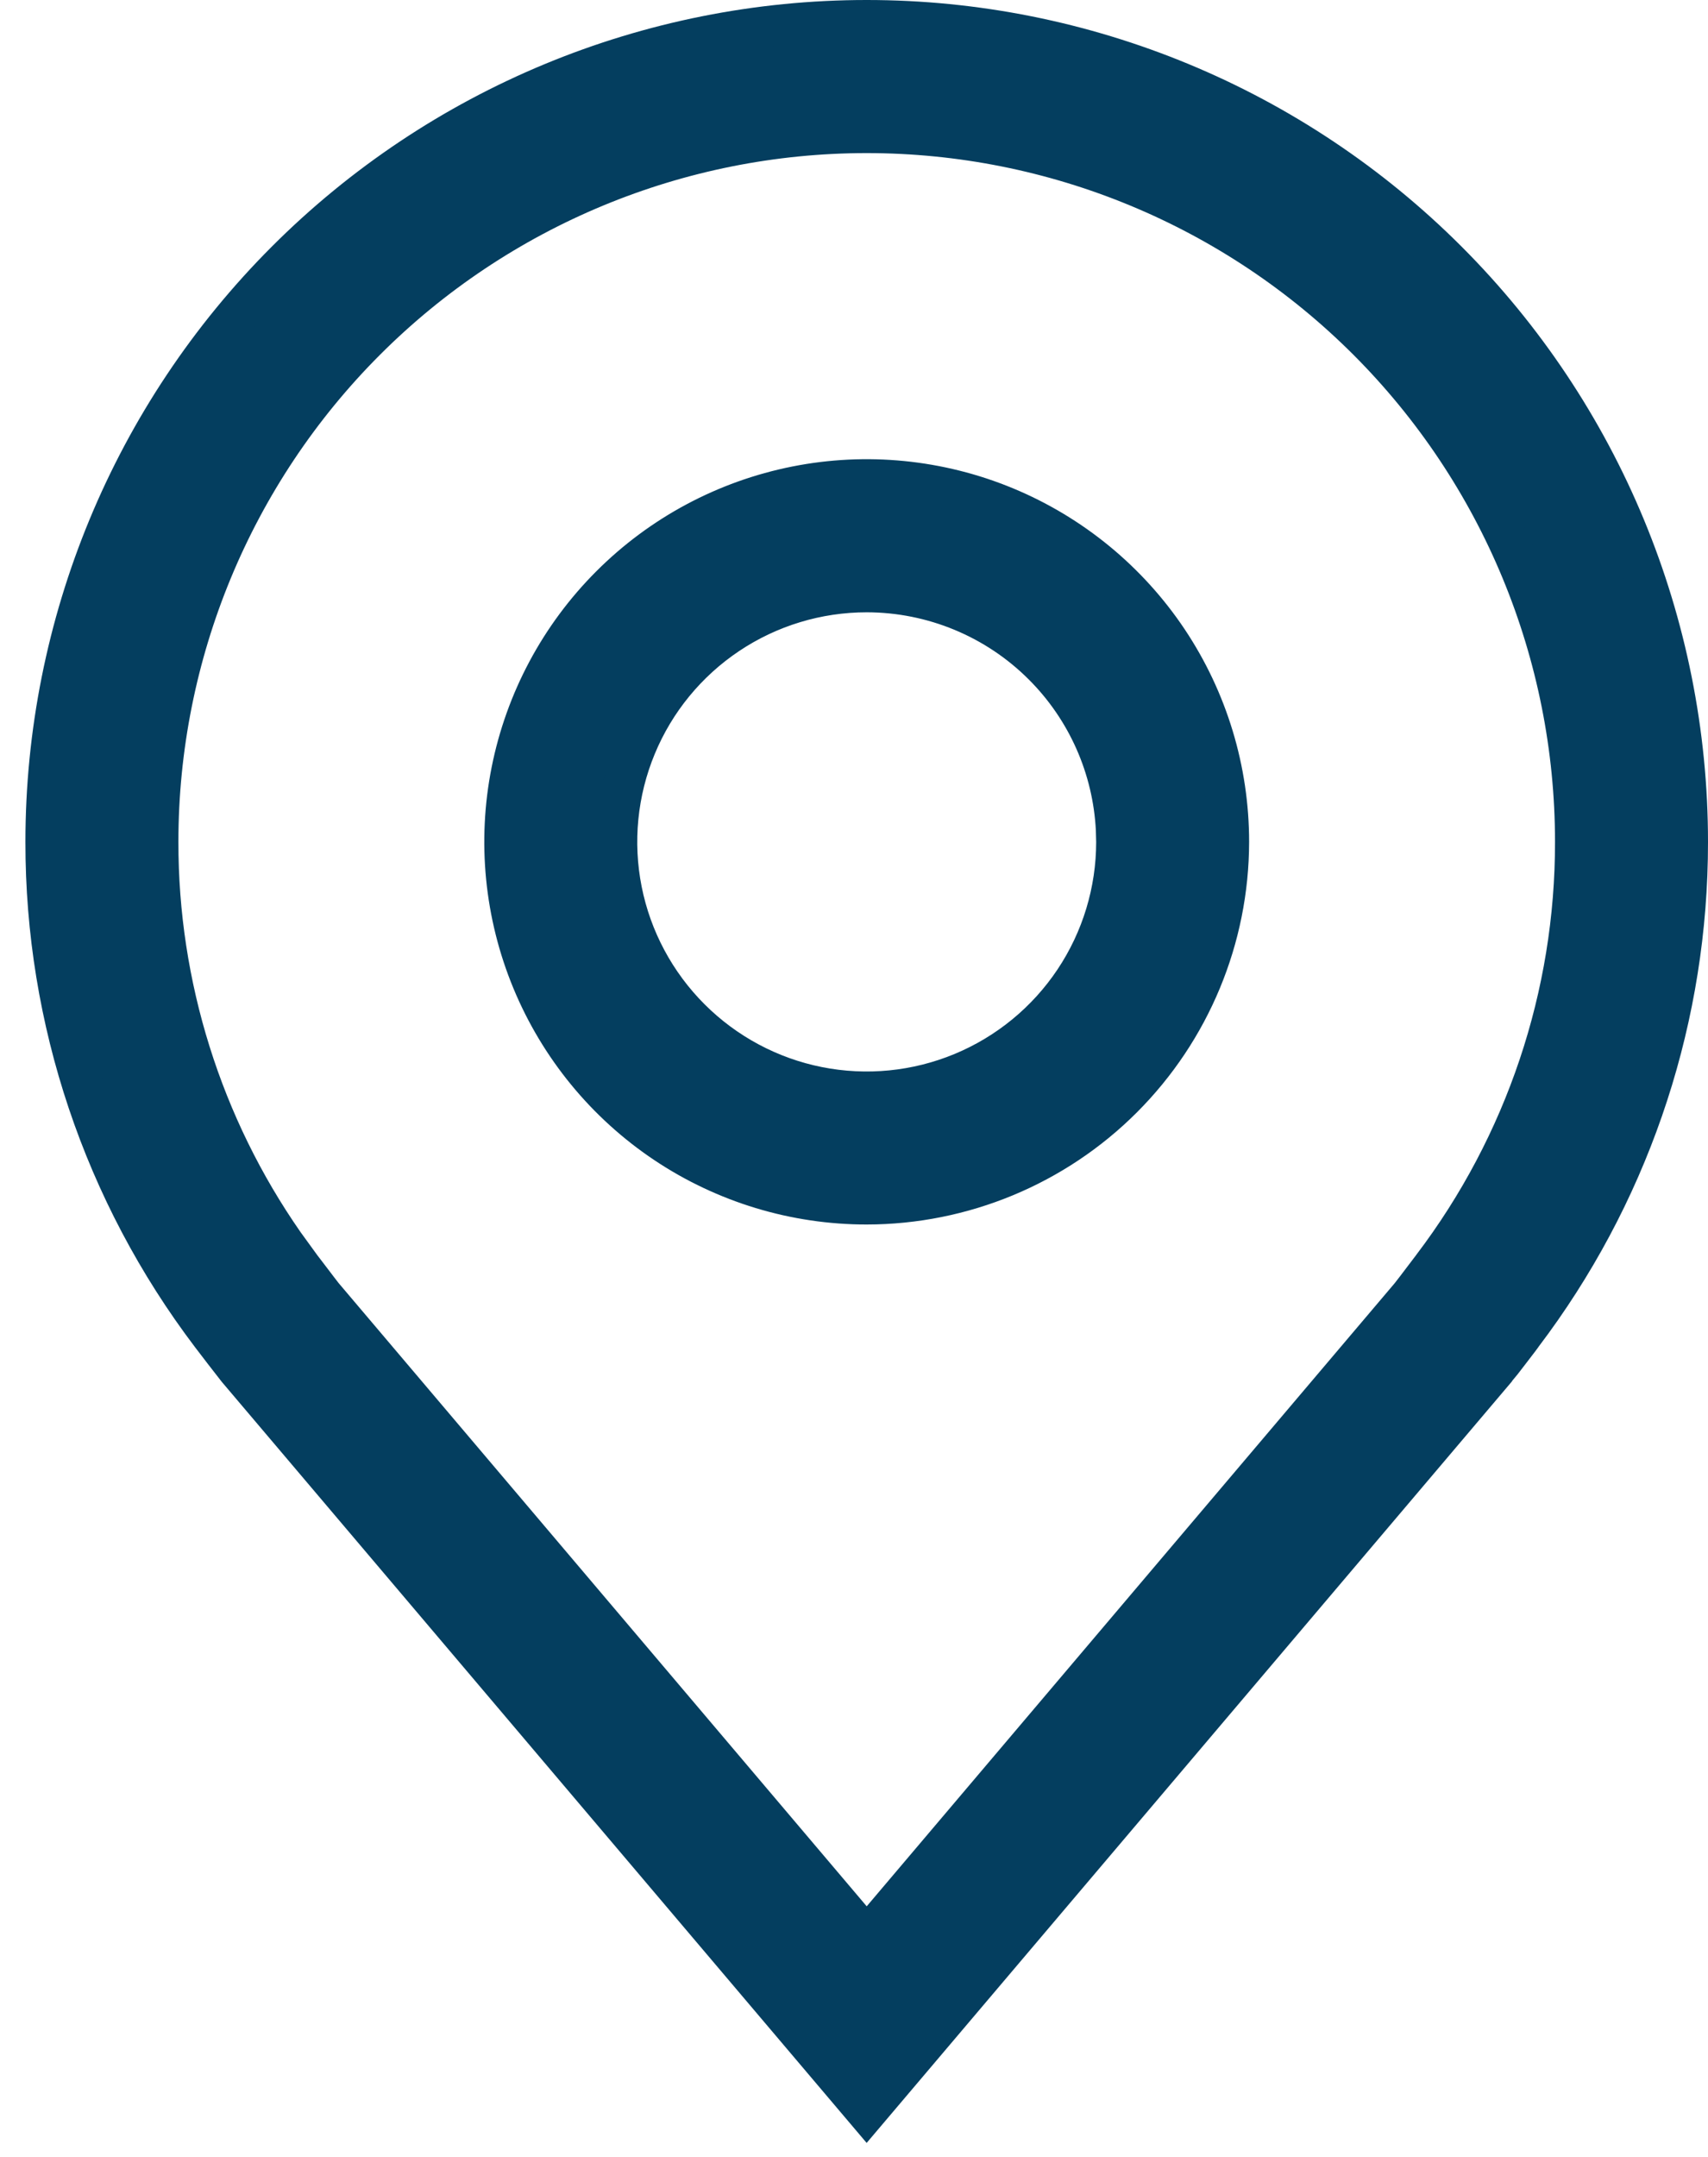 <svg width="42" height="53" viewBox="0 0 42 53" fill="none" xmlns="http://www.w3.org/2000/svg">
<path d="M19.575 11.955C21.302 11.611 23.093 11.788 24.72 12.462C26.346 13.136 27.737 14.277 28.716 15.741C29.694 17.205 30.216 18.927 30.216 20.688C30.213 23.048 29.273 25.31 27.604 26.98C25.935 28.649 23.672 29.587 21.311 29.59C19.551 29.59 17.83 29.069 16.366 28.091C14.902 27.113 13.761 25.722 13.087 24.095C12.413 22.468 12.236 20.677 12.58 18.95C12.924 17.223 13.771 15.637 15.017 14.392C16.262 13.146 17.848 12.299 19.575 11.955ZM21.312 14.546C20.098 14.546 18.91 14.906 17.9 15.581C16.89 16.256 16.102 17.215 15.638 18.337C15.173 19.459 15.051 20.694 15.288 21.886C15.525 23.077 16.111 24.171 16.97 25.03C17.829 25.889 18.923 26.475 20.114 26.712C21.306 26.949 22.541 26.827 23.663 26.362C24.785 25.897 25.745 25.11 26.42 24.1C27.095 23.09 27.455 21.902 27.455 20.688L27.447 20.383C27.37 18.865 26.734 17.425 25.654 16.346C24.503 15.194 22.942 14.548 21.313 14.546H21.312Z" fill="#043E5F" stroke="#043E5F"/>
<path d="M21.312 0.5C26.666 0.5 31.801 2.627 35.587 6.413C39.373 10.199 41.5 15.334 41.5 20.688L41.496 21.098C41.414 25.324 39.994 29.419 37.435 32.792L37.386 32.858L37.384 32.863C37.373 32.878 37.36 32.895 37.346 32.914C37.292 32.985 37.218 33.08 37.143 33.179C36.985 33.384 36.835 33.58 36.803 33.617H36.802L21.311 51.885L5.841 33.64C5.622 33.361 5.406 33.08 5.191 32.798C2.549 29.314 1.12 25.061 1.125 20.689V20.688C1.125 15.334 3.252 10.199 7.038 6.413C10.824 2.627 15.958 0.5 21.312 0.5ZM21.312 3.262C16.691 3.262 12.258 5.097 8.99 8.365C5.722 11.633 3.887 16.065 3.887 20.686C3.882 24.224 4.966 27.672 6.982 30.565L7.397 31.136L7.398 31.137C7.399 31.138 7.401 31.14 7.402 31.142C7.406 31.146 7.41 31.153 7.416 31.161C7.428 31.177 7.446 31.2 7.468 31.229C7.511 31.285 7.569 31.361 7.63 31.441C7.75 31.599 7.889 31.782 7.944 31.851L7.952 31.86L20.931 47.167L21.312 47.617L21.694 47.167L34.69 31.84L34.694 31.834L34.698 31.829C34.745 31.771 34.881 31.592 34.999 31.436C35.059 31.357 35.117 31.28 35.16 31.224C35.182 31.195 35.2 31.172 35.212 31.156C35.218 31.148 35.222 31.142 35.226 31.138L35.228 31.134L35.23 31.131C37.511 28.127 38.743 24.458 38.738 20.686C38.738 16.065 36.903 11.633 33.635 8.365C30.367 5.097 25.934 3.262 21.312 3.262Z" fill="#043E5F" stroke="#043E5F"/>
</svg>
